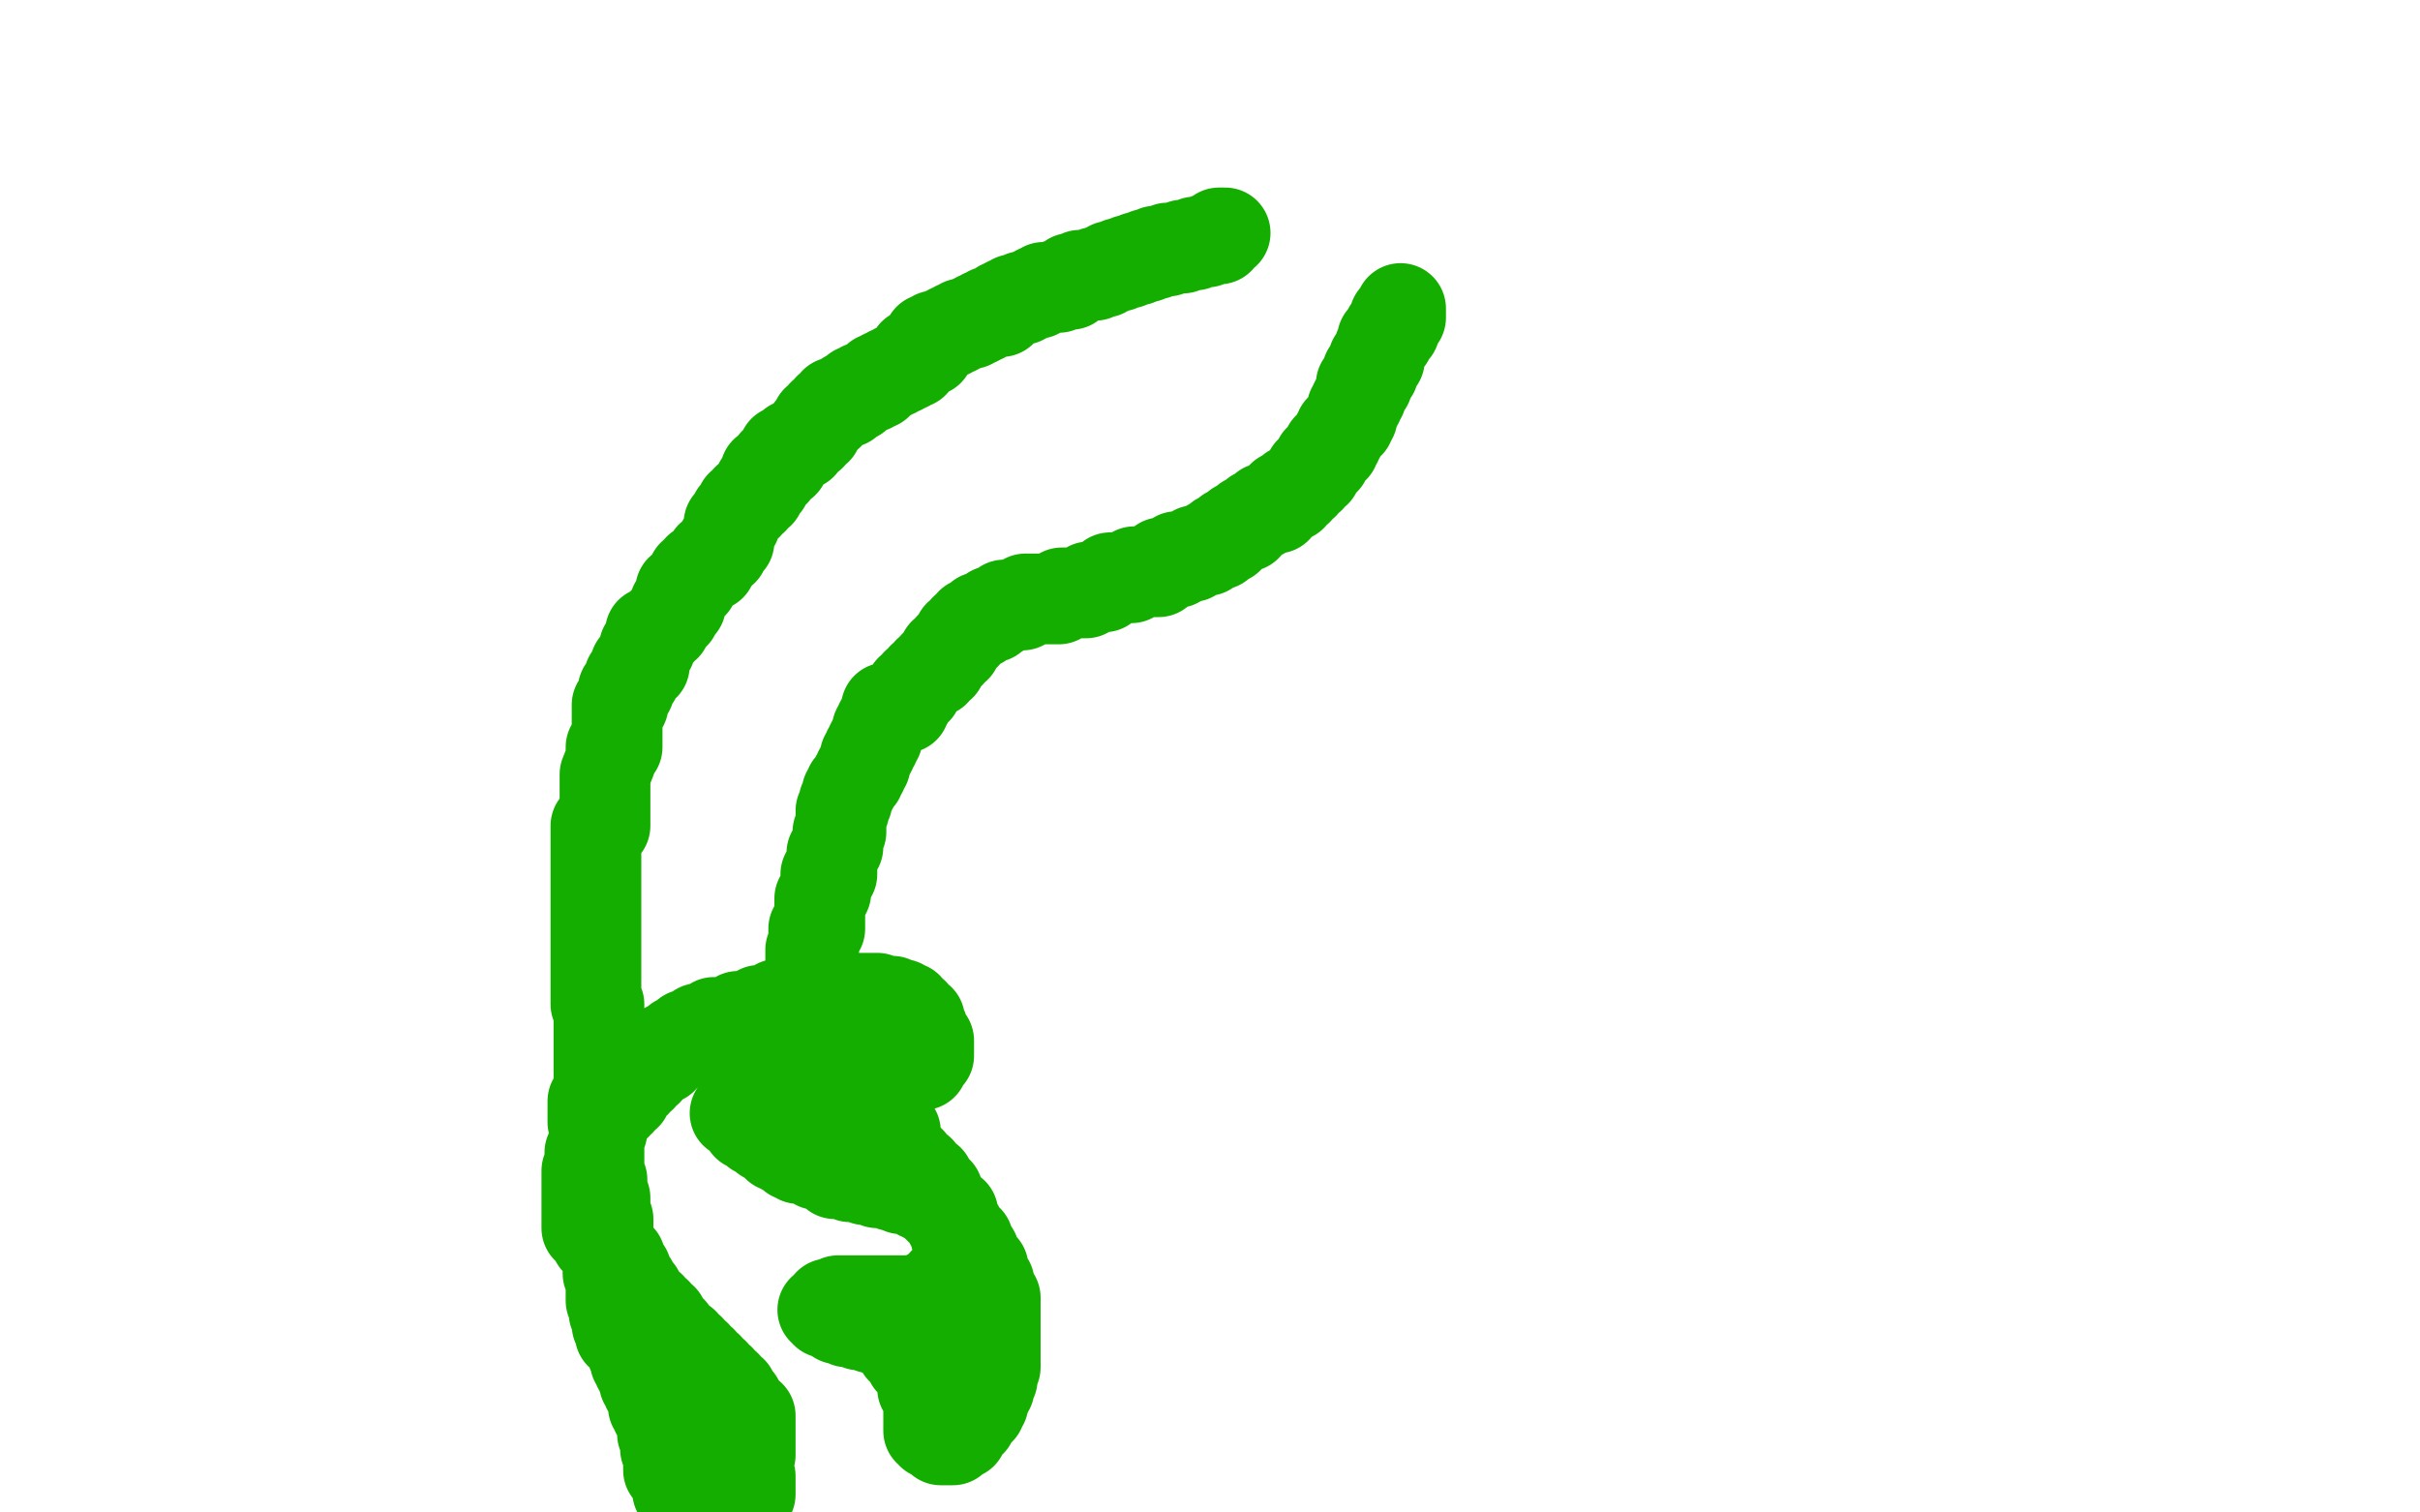 <?xml version="1.0" standalone="no"?>
<!DOCTYPE svg PUBLIC "-//W3C//DTD SVG 1.1//EN"
"http://www.w3.org/Graphics/SVG/1.1/DTD/svg11.dtd">

<svg width="800" height="500" version="1.1" xmlns="http://www.w3.org/2000/svg" xmlns:xlink="http://www.w3.org/1999/xlink" style="stroke-antialiasing: false"><desc>This SVG has been created on https://colorillo.com/</desc><rect x='0' y='0' width='800' height='500' style='fill: rgb(255,255,255); stroke-width:0' /><polyline points="405,77 404,77 404,77 403,77 403,77 403,78 403,78 403,79 403,79 401,79 401,79 400,79 400,79 399,79 399,79 399,80 399,80 397,80 397,80 396,80 396,80 395,80 395,80 395,81 395,81 393,81 393,81 392,81 392,81 391,81 391,81 391,82 391,82 389,82 388,82 387,82 386,82 386,83 384,83 383,83 382,83 382,84 380,84 379,84 379,85 377,85 376,85 376,86 374,86 373,86 373,87 371,87 370,87 370,88 368,88 367,88 367,89 365,89 365,90 363,90 362,90 362,91 360,91 359,91 358,91 357,91 357,92 355,92 354,92 354,93 354,94 352,94 351,94 350,94 350,95 348,95 347,95 346,95 345,95 345,96 343,96 343,97 341,97 340,98 338,98 338,99 336,99 335,99 335,100 333,100 333,101 331,101 331,102 331,103 329,103 328,103 327,103 327,104 325,104 325,105 323,105 323,106 321,106 321,107 319,107 318,107 318,108 316,108 316,109 314,109 314,110 312,110 312,111 310,111 309,111 309,112 307,112 307,113 307,114 307,115 307,116 305,116 305,117 303,117 302,117 302,118 302,119 302,120 300,120 300,121 298,121 298,122 296,122 296,123 294,123 294,124 292,124 292,125 290,125 290,126 290,127 288,127 288,128 286,128 285,128 285,129 283,129 283,130 283,131 281,131 280,131 280,132 280,133 278,133 277,133 276,133 276,134 276,135 274,135 274,136 274,137 272,137 272,138 272,139 270,139 270,140 270,141 270,142 268,142 268,143 268,144 266,145 265,146 265,147 263,147 262,147 262,148 262,149 260,149 259,149 259,150 259,151 259,152 259,153 257,153 256,153 256,154 256,155 256,156 254,156 253,156 253,157 253,158 253,159 253,160 251,160 251,161 251,162 251,163 249,163 249,164 249,165 247,165 247,166 247,167 245,167 245,168 245,169 243,170 243,171 243,172 243,173 241,173 241,174 241,175 241,176 241,177 241,178 241,179 239,179 239,180 239,181 239,182 237,182 237,183 237,184 235,184 235,185 235,186 235,187 233,187 233,188 231,188 231,189 231,190 229,190 229,191 229,192 229,193 227,193 227,194 227,195 225,195 225,196 225,197 225,198 225,199 225,200 223,200 223,201 223,202 223,203 221,204 220,205 220,206 220,207 218,207 218,208 218,209 216,209 215,209 215,210 215,211 215,212 215,213 215,214 213,214 213,215 213,216 213,217 213,218 213,219 213,220 211,220 210,220 210,221 210,222 210,223 210,224 208,224 208,225 208,226 208,227 208,228 206,228 206,229 206,230 206,231 206,232 206,233 204,233 204,234 204,235 204,236 204,237 204,238 204,239 204,240 204,242 204,243 204,244 204,245 204,246 204,247 202,247 202,248 202,249 202,250 202,251 200,256 200,257 200,258 200,259 200,260 200,262 200,263 200,264 200,265 200,266 200,267 200,268 200,270 200,271 200,272 200,273 198,273 197,273 197,274 197,275 197,276 197,277 197,278 197,279 197,280 197,282 197,283 197,284 197,285 197,286 197,287 197,288 197,290 197,291 197,292 197,293 197,294 197,295 197,296 197,298 197,299 197,300 197,301 197,302 197,303 197,304 197,305 197,307 197,308 197,309 197,310 197,311 197,312 197,313 197,315 197,316 197,317 197,318 197,319 197,320 197,321 197,323 197,324 197,325 197,326 197,327 197,328 197,329 197,331 197,332 198,332 198,333 198,334 198,335 198,336 198,337 198,338 198,339 198,341 198,342 198,343 198,344 198,345 198,346 198,347 198,349 198,350 198,351 198,352 198,353 198,354 198,355 198,357 198,358 198,359 198,360 198,361 198,362 198,363 198,364 196,364 196,365 196,366 196,367 196,368 196,369 196,370 196,371 197,371 198,371 198,372 198,373 198,374 198,375 198,376 198,377 198,378 198,380 198,381 198,382 198,383 198,384 198,385 198,386 198,388 198,389 198,390 199,390 199,391 199,392 199,393 199,394 199,395 199,396 200,396 200,397 200,398 200,399 200,400 200,401 200,402 200,403 201,403 201,404 201,405 201,406 201,407 201,408 201,409 201,410 201,412 201,413 201,414 201,415 201,416 201,417 201,418 201,420 201,421 202,421 202,422 202,423 202,424 202,425 202,426 202,427 202,428 202,430 203,430 203,431 203,432 203,433 203,434 204,434 204,435 204,436 204,437 204,438 205,438 205,439 205,440 205,441 206,441 207,441 207,442 207,443 208,443 209,443 209,444 209,445 209,446 209,447 210,447 210,448 210,449 210,450 211,450 211,451 211,452 212,452 212,453 212,454 213,454 213,455 213,456 213,457 214,457 214,458 214,459 215,459 215,460 215,461 216,461 216,462 216,463 216,464 216,465 217,465 217,466 217,467 218,467 218,468 218,469 219,469 219,470 219,471 219,472 219,473 219,474 220,474 220,475 220,476 220,477 220,478 220,479 221,479 221,480 221,481 221,482 221,483 221,484 221,485 221,486 222,486 223,486 224,486 222,486 223,486 223,487 223,488 223,489 224,489 224,490 224,491 224,492 224,493 225,493 225,494 226,494 226,495 227,495 228,495 228,493 229,493 230,493 230,494 230,495 231,495 232,495 233,495 234,495 235,495 235,496 236,496 237,496 238,496 239,496 240,496 241,496 241,497 242,497 243,497 244,497 245,495 246,494 247,493 247,494 248,494 248,492 248,491 248,490 248,489 248,488 246,487 246,486 246,484 246,483 246,482 246,481 247,481 248,481 248,479 248,478 248,477 248,476 248,475 248,474 248,473 248,471 248,470 248,469 248,468 246,467 246,466 244,465 244,463 242,463 242,461 242,460 240,459 240,458 238,457 238,456 236,456 236,454 234,454 234,452 232,452 232,450 230,450 230,448 228,447 228,446 226,446 226,444 224,443 223,442 222,441 222,440 220,439 219,438 219,436 217,436 217,434 215,433 215,432 213,432 213,430 211,430 211,428 211,427 209,427 209,425 209,424 207,423 207,422 207,421 207,420 205,420 205,418 205,417 205,416 203,416 202,416 202,414 202,413 200,412 200,411 200,410 198,410 197,410 197,408 197,407 197,406 195,406 194,406 194,404 194,403 194,402 194,401 194,400 194,399 194,398 194,396 194,395 194,394 194,393 194,392 194,391 194,390 194,388 194,387 195,387 195,385 195,384 195,383 195,382 195,381 196,381 197,381 197,379 197,378 197,377 198,377 198,375 198,374 199,374 199,372 199,371 199,370 200,370 201,368 202,367 203,366 204,365 204,364 205,364 206,362 207,362 207,360 208,360 209,358 210,358 211,356 212,356 212,354 213,354 214,354 215,352 216,352 217,350 218,350 219,350 219,348 220,348 221,348 221,346 222,346 223,346 224,344 225,344 226,344 227,342 228,342 230,342 231,342 231,340 232,340 233,340 234,340 235,340 236,338 237,338 238,338 240,338 241,338 242,338 243,338 244,336 245,336 246,336 248,336 249,336 250,336 251,334 252,334 253,334 254,334 256,334 257,332 258,332 259,332 260,332 261,332 262,332 263,332 265,330 266,330 267,330 268,330 269,330 270,330 271,330 273,330 274,330 275,330 276,330 277,330 278,330 279,330 281,330 282,330 283,330 284,330 285,330 286,330 287,330 289,330 290,330 290,331 291,331 292,331 293,331 294,331 295,331 295,332 296,332 297,332 298,332 298,333 299,333 300,333 301,335 302,335 302,336 302,337 303,337 304,337 304,338 304,339 304,340 305,340 305,341 305,342 305,343 307,344 307,345 307,346 307,347 307,348 307,349 305,349 305,350 305,351 305,352 303,352 302,352 302,353 300,353 300,354 298,354 297,354 297,355 295,355 294,355 293,355 293,356 291,356 290,356 289,356 288,356 287,356 286,356 285,356 283,356 282,356 281,356 280,356 280,357 278,357 277,357 276,357 275,357 273,358 272,358 271,358 271,359 269,359 268,359 267,359 267,360 265,360 264,360 263,360 263,361 261,361 260,361 260,362 258,362 257,362 257,363 255,363 254,363 254,364 252,364 252,365 250,365 249,365 249,366 247,366 247,367 245,367 245,368 243,368 244,368 245,368 246,370 247,370 247,371 247,372 248,372 249,372 249,373 250,373 250,374 252,374 252,375 253,376 254,376 255,377 256,378 257,379 258,379 259,380 261,381 262,382 263,382 264,383 265,383 267,383 269,384 270,385 271,385 272,385 273,386 274,386 275,386 276,387 276,388 278,388 279,388 280,388 281,388 281,389 282,389 283,389 284,389 285,389 286,389 286,390 287,390 288,390 289,390 290,390 290,391 291,391 292,391 293,391 294,391 295,391 295,392 296,392 297,392 298,392 298,393 299,393 300,393 301,393 302,394 303,394 304,394 304,395 305,395 306,395 306,396 307,396 308,396 308,397 309,397 309,398 310,398 310,399 311,399 311,400 312,400 312,401 313,401 313,402 314,402 314,403 314,404 315,404 315,405 315,406 316,406 316,407 316,408 316,409 317,409 317,410 317,411 317,412 317,413 317,414 317,415 317,416 317,418 317,419 317,420 317,421 315,422 315,423 315,424 313,424 312,424 312,425 312,426 310,426 310,427 310,428 308,428 307,428 307,429 307,430 305,430 304,430 303,430 302,430 301,430 300,430 299,430 297,430 296,430 295,430 294,430 293,430 292,430 291,430 289,430 288,430 287,430 286,430 285,430 284,430 283,430 281,430 280,430 279,430 278,430 277,430 276,431 274,431 274,432 272,433 273,433 273,434 274,434 275,434 276,434 276,435 277,435 277,436 278,436 279,436 280,436 280,437 281,437 282,437 283,437 284,437 284,438 285,438 286,438 287,438 288,438 288,439 289,439 290,439 291,439 291,440 292,440 293,440 293,441 294,441 295,441 295,442 296,442 296,443 297,443 297,444 298,444 298,445 298,446 299,446 299,447 300,447 300,448 301,448 301,449 301,450 302,450 302,451 303,451 303,452 304,452 305,452 305,453 305,454 305,455 305,456 305,457 305,458 305,459 306,459 307,459 307,460 307,461 307,462 307,463 307,464 307,465 307,466 307,468 307,469 307,470 307,471 307,472 307,473 308,473 308,474 309,474 310,474 310,475 311,475 311,476 312,476 313,476 314,476 315,476 316,474 317,474 318,474 318,472 319,472 320,470 321,470 321,468 322,468 323,466 324,466 324,464 325,464 325,462 325,461 326,461 326,459 327,459 327,457 327,456 328,456 328,454 328,453 328,452 329,452 329,450 329,449 329,448 329,447 329,446 329,445 329,444 329,442 329,441 329,440 329,439 329,438 329,437 329,436 329,434 329,433 329,432 329,431 329,430 329,429 327,429 327,427 327,426 327,425 327,424 325,423 325,422 325,421 325,419 323,418 322,417 322,416 322,415 322,414 320,413 320,411 320,410 318,409 317,407 317,406 315,406 315,404 315,403 315,402 315,401 313,400 312,399 312,398 310,396 310,395 310,394 308,394 307,394 307,392 307,391 307,390 305,390 304,390 304,388 304,387 302,387 301,387 301,385 301,384 299,384 298,384 298,382 298,381 296,380 296,379 296,378 296,377 296,376 296,374 294,374 294,372 294,371 294,370 292,370 292,368 290,367 290,366 288,365 288,364 286,364 286,362 286,361" style="fill: none; stroke: #14ae00; stroke-width: 30; stroke-linejoin: round; stroke-linecap: round; stroke-antialiasing: false; stroke-antialias: 0; opacity: 1.0"/>
<polyline points="284,361 284,359 284,358 282,358 282,356 282,355 280,354 280,353 280,352 280,351 278,351 278,349 278,348 278,347 276,346 276,345 276,344 276,343 274,343 274,341 274,340 274,339 274,338 272,338 272,336 272,335 272,334 272,333 270,333 270,331 270,330 270,329 270,328 270,327 270,326 268,326 268,324 268,323 268,322 268,321 268,320 268,319 268,318 268,316 268,315 268,314 269,314 269,312 269,311 269,310 269,309 269,308 269,307 271,307 271,305 271,304 271,303 271,302 271,301 271,300 271,299 271,297 272,297 273,295 273,294 273,293 273,292 273,291 273,290 273,289 274,289 275,289 275,287 275,286 275,285 275,284 275,283 275,282 277,280 277,279 277,278 277,277 277,276 277,275 278,275 278,273 278,272 278,271 278,270 278,269 278,268 279,268 279,266 279,265 280,265 280,263 280,262 281,262 281,260 282,260 283,258 283,257 284,257 284,255 285,255 285,253 286,253 286,251 286,250 287,250 287,248 288,248 288,246 289,246 289,244 290,244 290,242 290,241 291,241 291,239 292,239 292,237 293,237 293,235 293,234 294,234 295,234 296,234 297,234 298,234 299,234 299,232 300,232 300,230 301,230 301,228 302,228 303,228 303,226 304,226 305,224 306,224 307,222 308,222 309,222 309,220 310,220 311,220 311,218 312,218 312,216 313,216 314,216 314,214 315,214 316,214 316,212 317,212 317,210 318,210 319,210 319,208 320,208 321,208 321,206 322,206 323,206 324,206 324,204 325,204 326,204 327,204 328,204 328,202 329,202 330,202 331,202 332,200 333,200 334,200 335,200 337,200 338,200 339,198 340,198 341,198 342,198 343,198 345,198 346,198 347,198 348,198 349,198 350,198 351,196 353,196 354,196 355,196 356,196 357,196 358,196 359,196 360,194 362,194 363,194 364,194 365,194 366,192 367,191 368,191 370,191 371,191 372,191 373,191 374,191 375,189 376,189 378,189 379,189 380,189 381,189 382,189 383,189 383,187 384,186 385,186 386,186 387,186 388,186 389,186 389,184 390,184 391,184 392,184 393,184 394,184 395,182 396,182 398,182 399,182 400,180 401,180 402,180 403,180 403,178 404,178 405,178 406,178 406,176 407,176 408,176 409,174 410,174 411,174 412,174 412,172 413,172 414,172 415,170 416,170 417,170 418,168 419,168 421,168 422,168 422,166 423,166 424,166 424,164 425,164 426,164 427,164 427,162 428,162 429,162 430,160 431,160 432,158 433,158 433,156 434,156 435,156 435,154 436,154 436,152 437,152 438,152 438,150 439,150 439,148 440,148 441,148 441,146 442,146 442,144 443,144 443,142 444,142 445,140 446,140 446,138 447,138 447,136 447,135 448,135 448,133 449,133 449,131 450,131 450,129 450,128 450,127 451,127 452,127 452,125 452,124 452,123 453,123 454,123 454,121 454,120 454,119 455,119 456,119 456,117 456,116 456,115 457,115 457,113 457,112 458,112 459,112 459,110 459,109 460,109 461,109 461,107 461,106 461,105 462,105 463,105 463,103 463,102" style="fill: none; stroke: #14ae00; stroke-width: 30; stroke-linejoin: round; stroke-linecap: round; stroke-antialiasing: false; stroke-antialias: 0; opacity: 1.0"/>
</svg>
